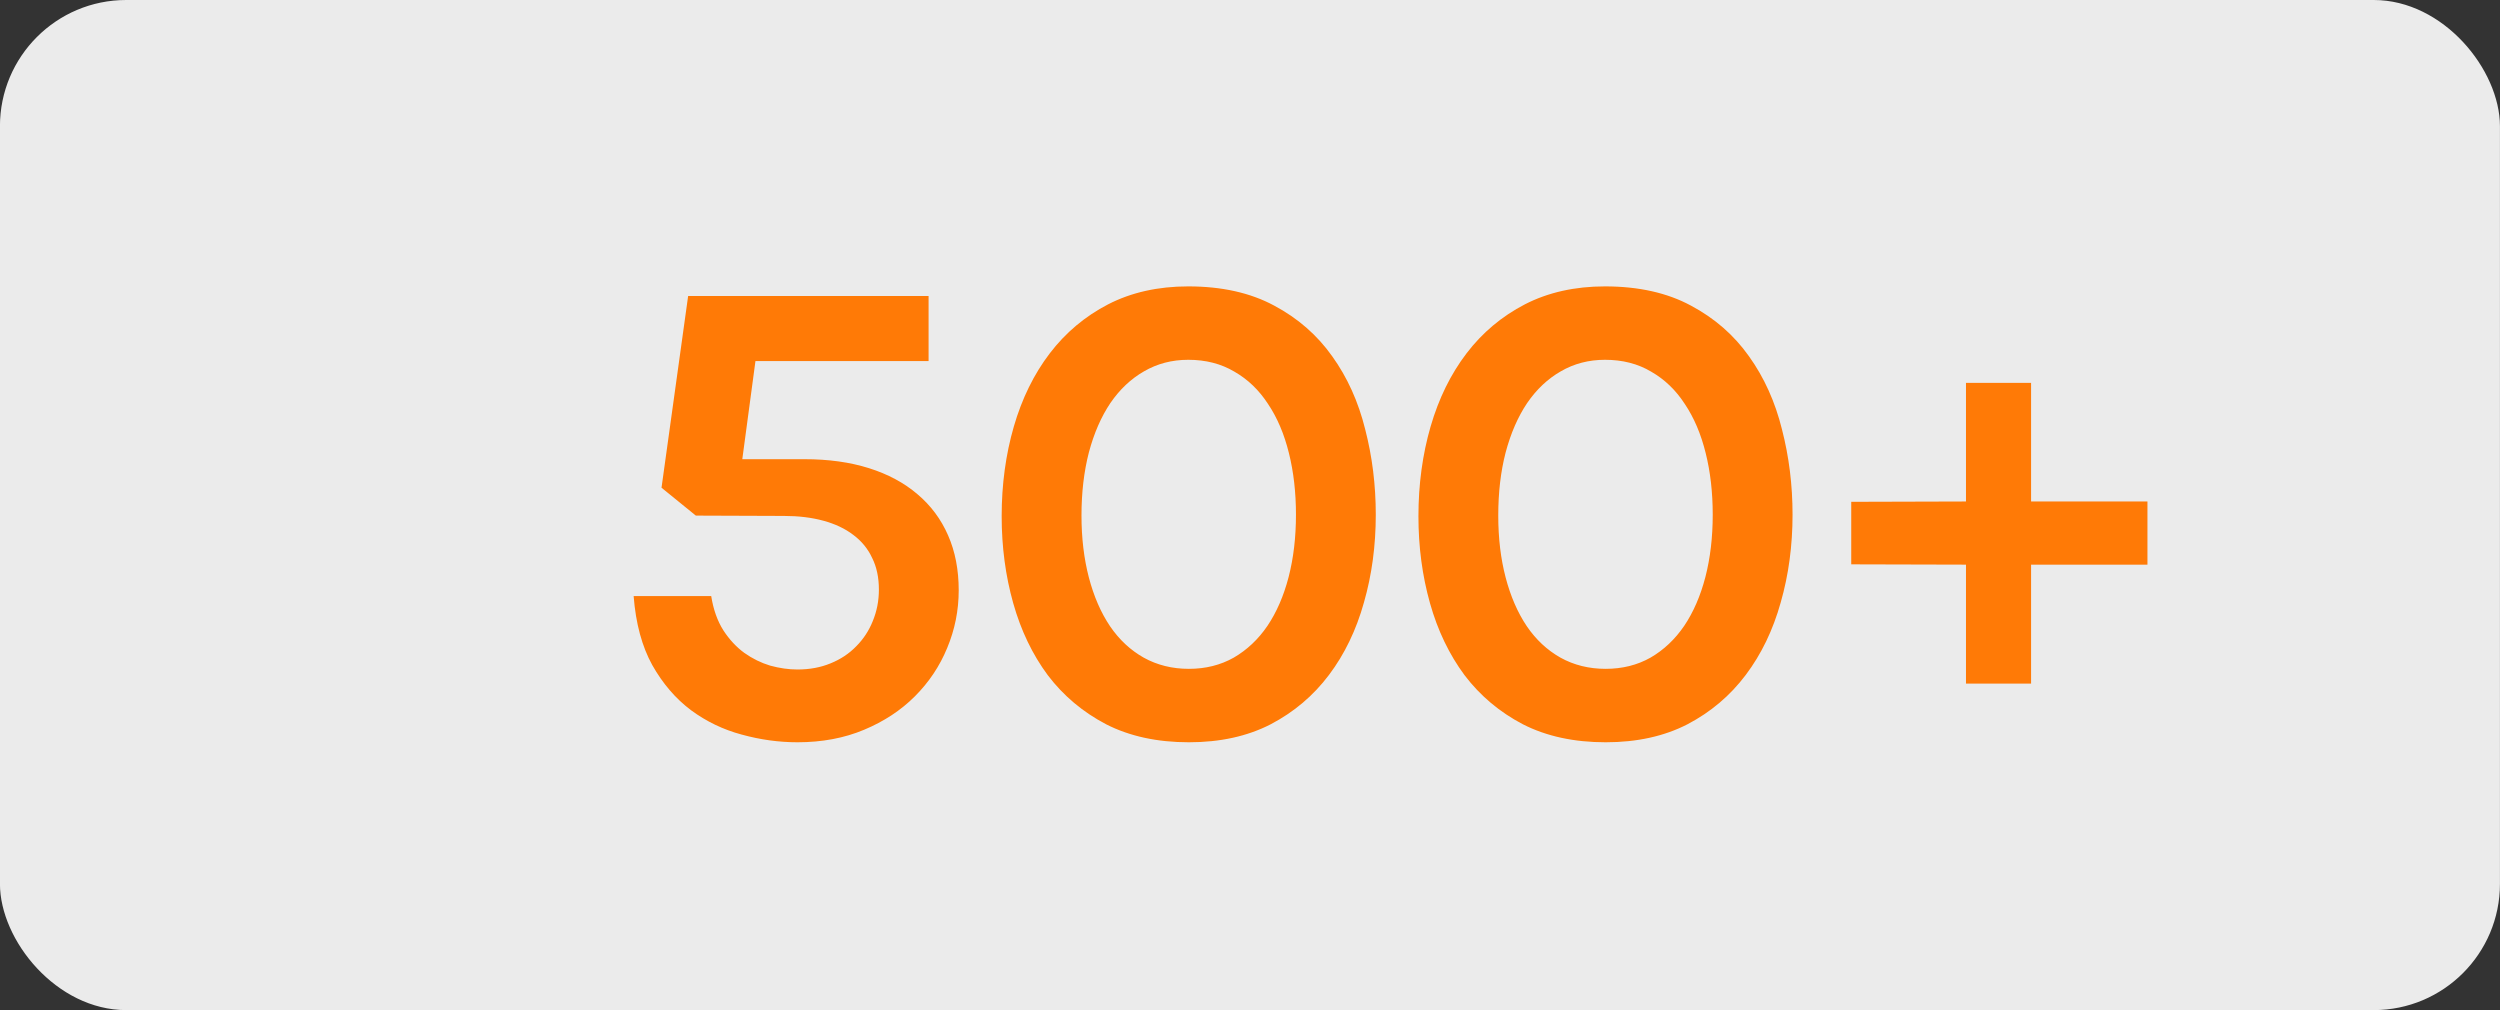 <?xml version="1.0" encoding="UTF-8"?> <svg xmlns="http://www.w3.org/2000/svg" width="99" height="40" viewBox="0 0 99 40" fill="none"><rect x="0" y="0" width="99" height="40" fill="#333333" stroke="none"/><rect opacity="0.9" x="-0.002" width="99" height="40" rx="5" fill="white"></rect><path d="M31.579 29.394C30.843 29.394 30.106 29.292 29.37 29.089C28.642 28.894 27.974 28.573 27.364 28.124C26.755 27.667 26.243 27.07 25.828 26.334C25.422 25.598 25.176 24.688 25.092 23.605H28.164C28.249 24.138 28.41 24.59 28.646 24.963C28.884 25.327 29.159 25.623 29.472 25.852C29.793 26.08 30.136 26.249 30.5 26.359C30.872 26.461 31.232 26.512 31.579 26.512C32.062 26.512 32.497 26.431 32.887 26.27C33.285 26.11 33.623 25.885 33.902 25.598C34.19 25.31 34.41 24.976 34.562 24.595C34.723 24.205 34.804 23.791 34.804 23.351C34.804 22.868 34.715 22.449 34.537 22.094C34.368 21.73 34.118 21.425 33.788 21.18C33.467 20.934 33.073 20.748 32.607 20.621C32.142 20.494 31.621 20.431 31.046 20.431L27.555 20.418L26.196 19.314L27.25 11.722H36.772V14.299H29.916L29.395 18.184H31.858C32.806 18.184 33.657 18.302 34.41 18.539C35.163 18.776 35.802 19.119 36.327 19.567C36.86 20.016 37.267 20.562 37.546 21.205C37.825 21.84 37.965 22.564 37.965 23.376C37.965 24.172 37.812 24.933 37.508 25.661C37.212 26.381 36.784 27.02 36.226 27.578C35.675 28.128 35.007 28.568 34.22 28.898C33.433 29.229 32.552 29.394 31.579 29.394ZM47.08 29.394C45.828 29.394 44.736 29.157 43.805 28.683C42.882 28.2 42.112 27.553 41.494 26.74C40.885 25.919 40.428 24.967 40.123 23.884C39.818 22.8 39.666 21.654 39.666 20.443C39.666 19.182 39.827 17.997 40.148 16.889C40.47 15.78 40.944 14.815 41.57 13.994C42.197 13.173 42.967 12.526 43.881 12.052C44.803 11.578 45.861 11.341 47.055 11.341C48.383 11.341 49.518 11.595 50.457 12.102C51.397 12.602 52.162 13.271 52.755 14.108C53.356 14.946 53.792 15.911 54.062 17.003C54.342 18.086 54.481 19.212 54.481 20.38C54.481 21.607 54.325 22.767 54.012 23.858C53.707 24.95 53.246 25.907 52.628 26.727C52.01 27.549 51.24 28.2 50.317 28.683C49.395 29.157 48.316 29.394 47.08 29.394ZM47.08 26.486C47.74 26.486 48.333 26.338 48.857 26.042C49.382 25.737 49.827 25.318 50.19 24.785C50.554 24.244 50.834 23.6 51.028 22.855C51.223 22.102 51.32 21.277 51.32 20.38C51.32 19.5 51.227 18.687 51.041 17.942C50.855 17.189 50.58 16.542 50.216 16C49.86 15.45 49.416 15.023 48.883 14.718C48.358 14.405 47.749 14.248 47.055 14.248C46.411 14.248 45.828 14.4 45.303 14.705C44.786 15.001 44.342 15.42 43.97 15.962C43.606 16.504 43.322 17.155 43.119 17.917C42.925 18.67 42.827 19.504 42.827 20.418C42.827 21.307 42.925 22.123 43.119 22.868C43.314 23.613 43.593 24.256 43.957 24.798C44.321 25.331 44.765 25.746 45.29 26.042C45.823 26.338 46.42 26.486 47.08 26.486ZM63.584 29.394C62.331 29.394 61.24 29.157 60.309 28.683C59.386 28.2 58.616 27.553 57.998 26.74C57.389 25.919 56.932 24.967 56.627 23.884C56.322 22.8 56.17 21.654 56.17 20.443C56.17 19.182 56.331 17.997 56.652 16.889C56.974 15.78 57.448 14.815 58.074 13.994C58.7 13.173 59.471 12.526 60.385 12.052C61.307 11.578 62.365 11.341 63.559 11.341C64.887 11.341 66.022 11.595 66.961 12.102C67.9 12.602 68.666 13.271 69.259 14.108C69.86 14.946 70.296 15.911 70.566 17.003C70.846 18.086 70.985 19.212 70.985 20.38C70.985 21.607 70.829 22.767 70.516 23.858C70.211 24.95 69.75 25.907 69.132 26.727C68.514 27.549 67.744 28.2 66.821 28.683C65.899 29.157 64.82 29.394 63.584 29.394ZM63.584 26.486C64.244 26.486 64.837 26.338 65.361 26.042C65.886 25.737 66.33 25.318 66.694 24.785C67.058 24.244 67.338 23.6 67.532 22.855C67.727 22.102 67.824 21.277 67.824 20.38C67.824 19.5 67.731 18.687 67.545 17.942C67.359 17.189 67.084 16.542 66.72 16C66.364 15.45 65.92 15.023 65.387 14.718C64.862 14.405 64.253 14.248 63.559 14.248C62.915 14.248 62.331 14.4 61.807 14.705C61.29 15.001 60.846 15.42 60.474 15.962C60.11 16.504 59.826 17.155 59.623 17.917C59.428 18.67 59.331 19.504 59.331 20.418C59.331 21.307 59.428 22.123 59.623 22.868C59.818 23.613 60.097 24.256 60.461 24.798C60.825 25.331 61.269 25.746 61.794 26.042C62.327 26.338 62.924 26.486 63.584 26.486ZM77.853 22.36L73.309 22.348V19.872L77.853 19.859V15.162H80.431V19.859H85.039V22.36H80.431V27.07H77.853V22.36Z" fill="#FF7A06"></path></svg> 